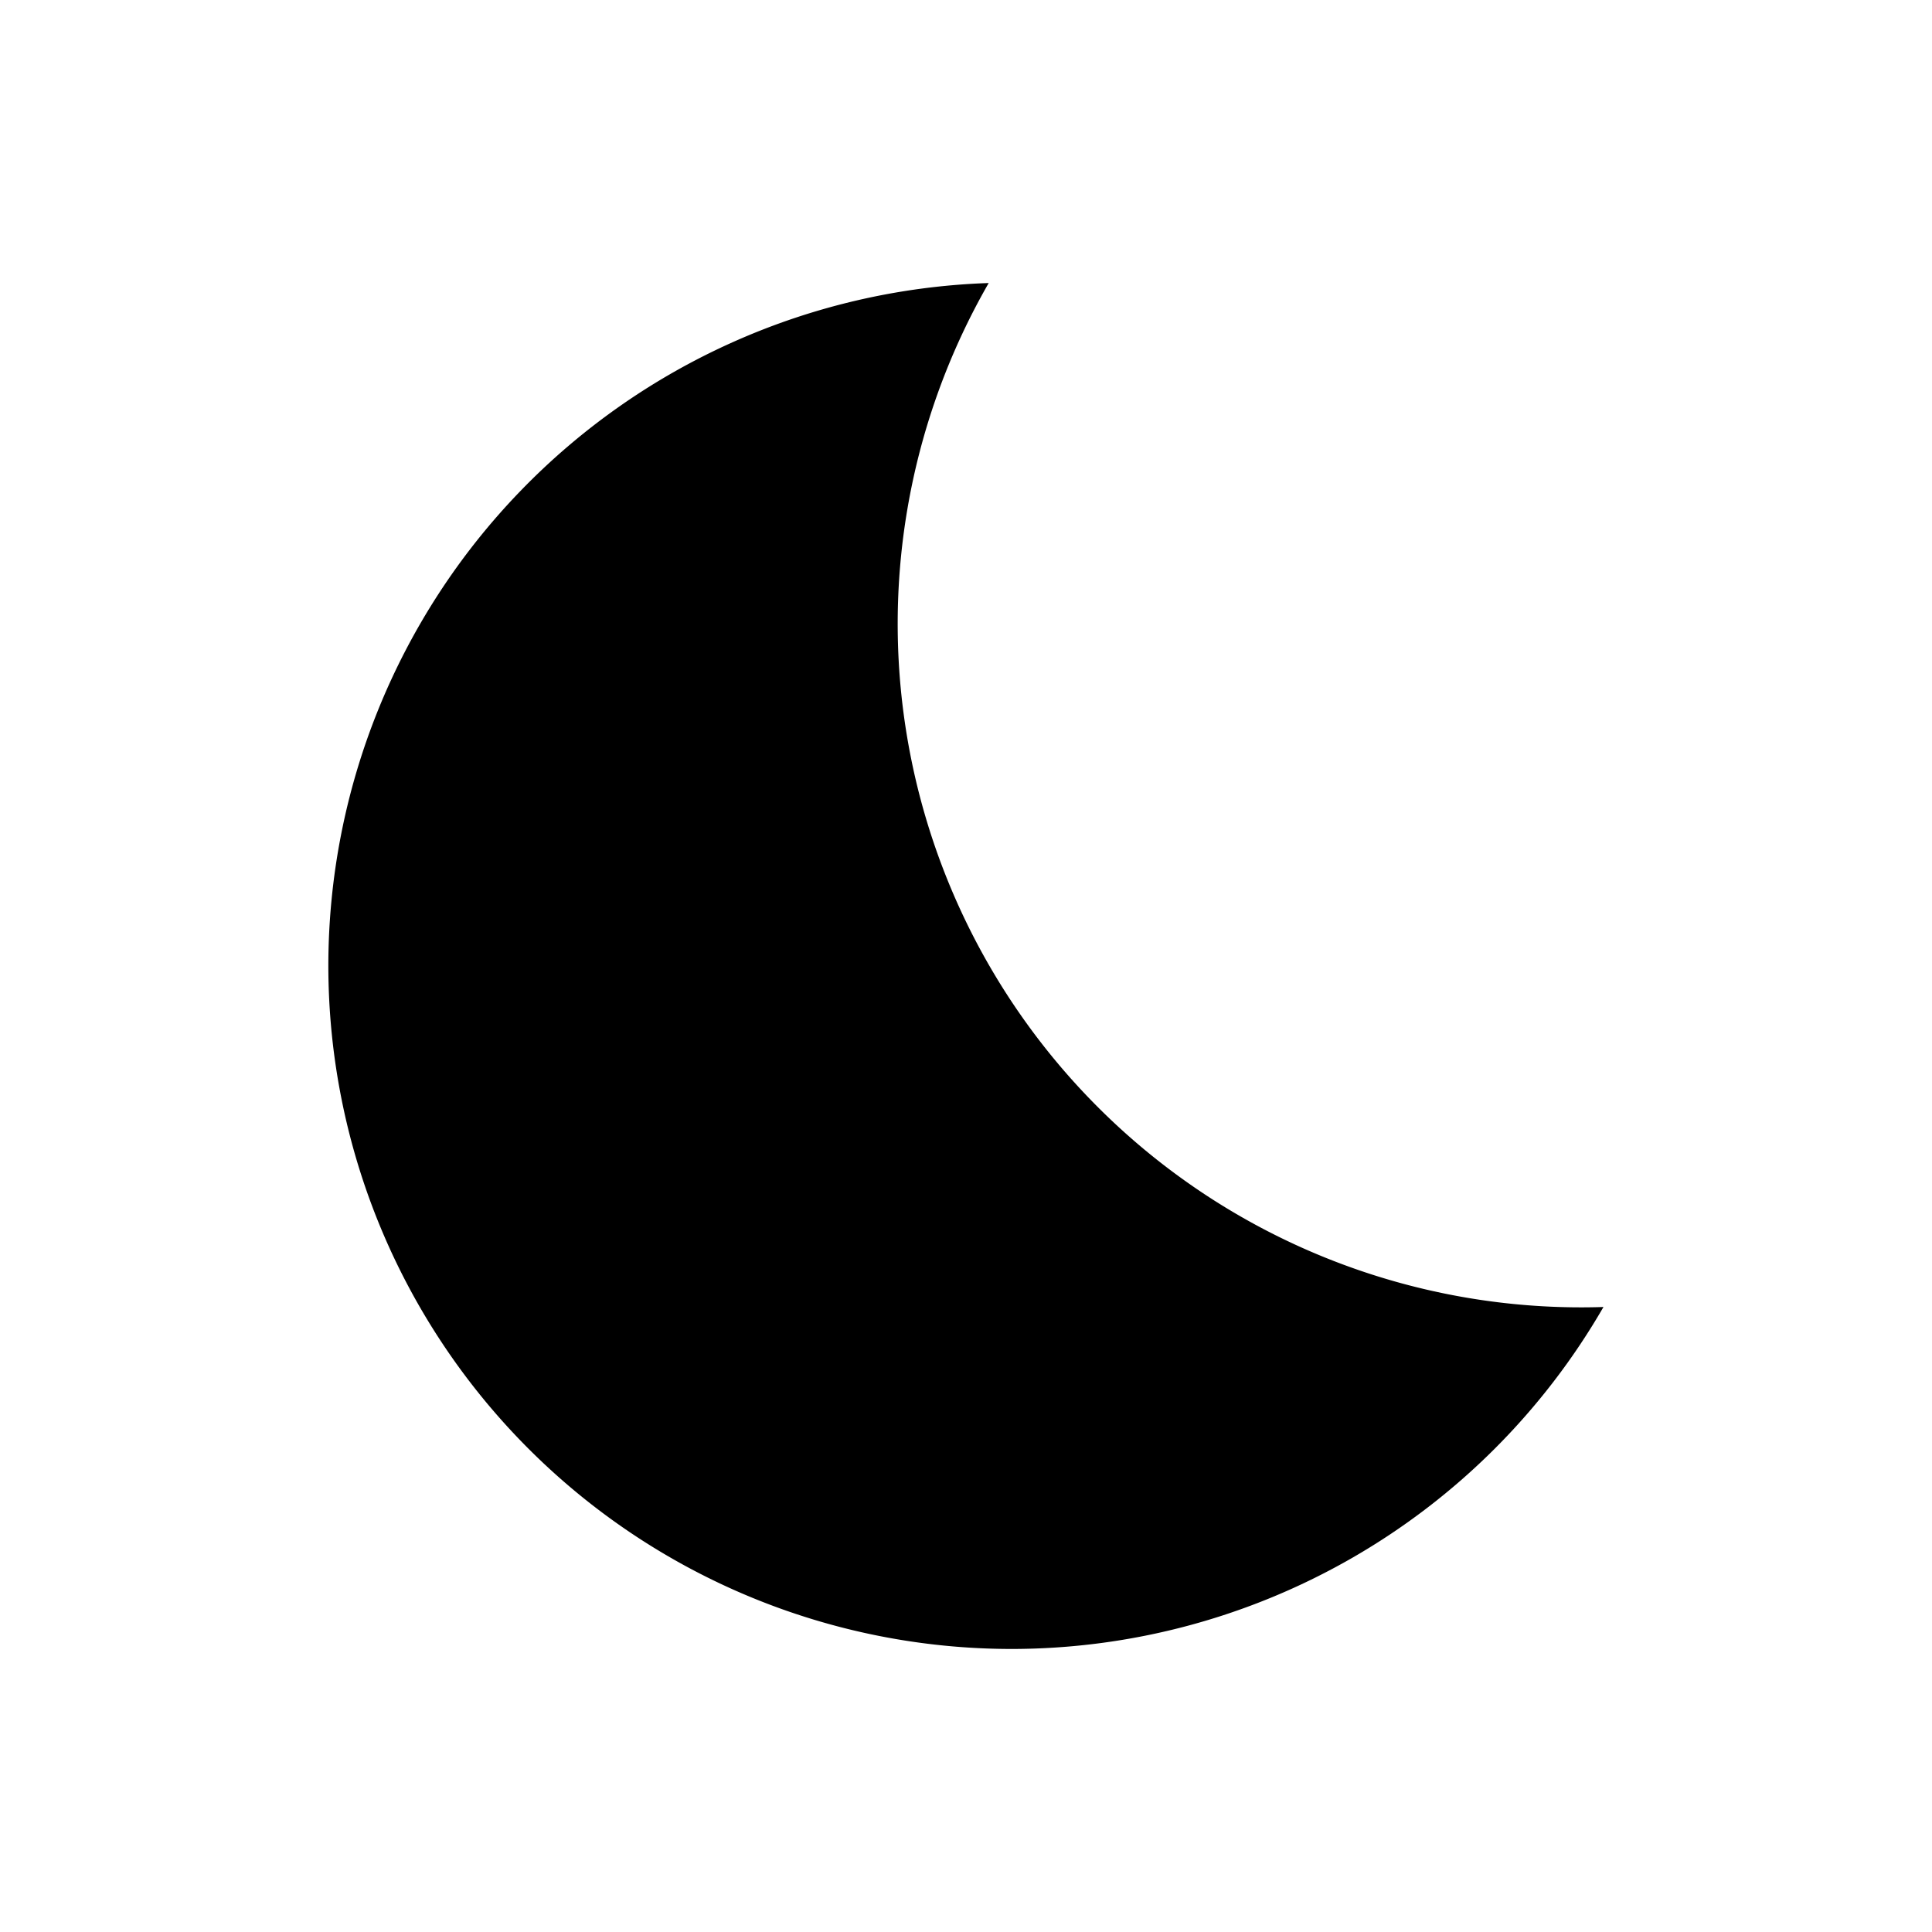 <svg viewBox="0 0 20 20" xmlns="http://www.w3.org/2000/svg" xml:space="preserve" style="fill-rule:evenodd;clip-rule:evenodd;stroke-linejoin:round;stroke-miterlimit:2"><path style="fill:none" d="M1335 5h37v37h-37z" transform="translate(-721.622 -2.703) scale(.541)"/><path d="M10.235 2.93a7.076 7.076 0 0 0 6.364 10.6 7.08 7.08 0 0 1-6.128 3.54 7.076 7.076 0 0 1-7.072-7.072 7.074 7.074 0 0 1 6.836-7.068Z"/></svg>
